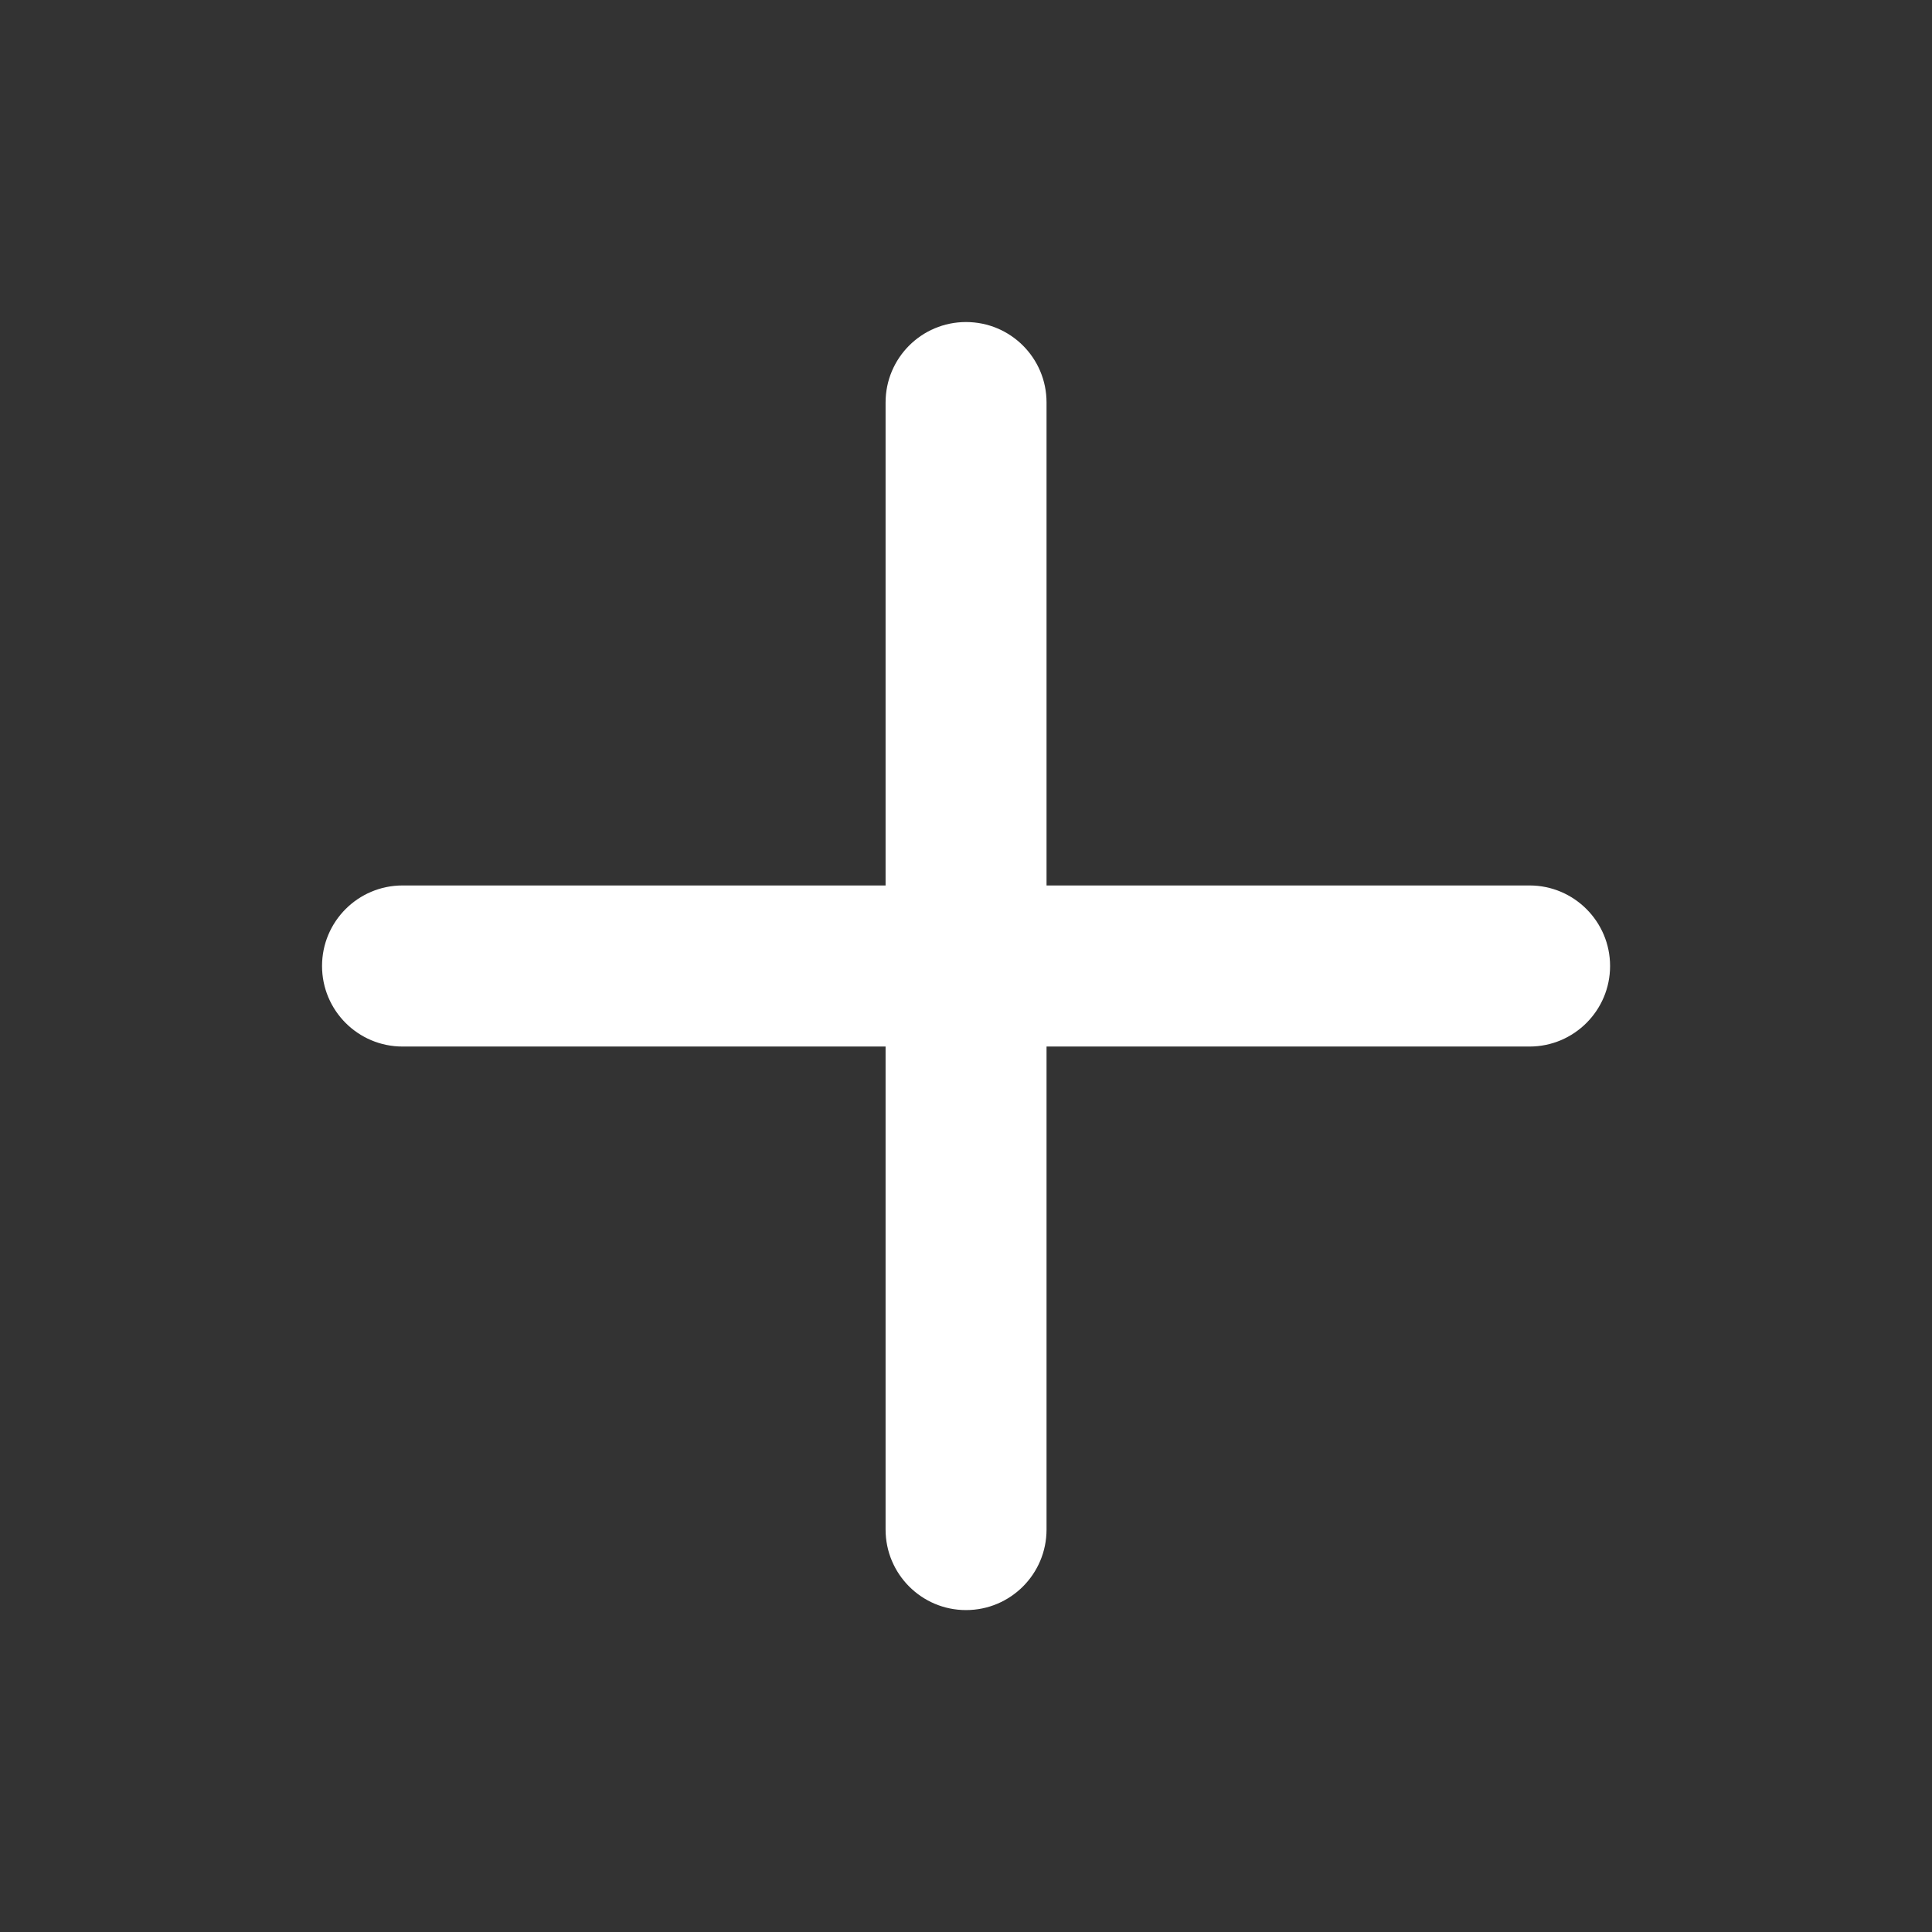 <svg width="16" height="16" viewBox="0 0 16 16" fill="none" xmlns="http://www.w3.org/2000/svg">
<rect x="0" y="0" width="16" height="16" fill="#333333" stroke="none"/>
<path d="M8.667 3.333C8.667 2.965 8.369 2.667 8 2.667C7.632 2.667 7.334 2.965 7.334 3.333L7.334 7.333L3.334 7.333C2.965 7.333 2.667 7.632 2.667 8C2.667 8.368 2.965 8.667 3.334 8.667H7.334L7.334 12.667C7.334 13.035 7.632 13.334 8 13.334C8.369 13.334 8.667 13.035 8.667 12.667L8.667 8.667L12.667 8.667C13.035 8.667 13.334 8.368 13.334 8C13.334 7.632 13.035 7.333 12.667 7.333L8.667 7.333V3.333Z" fill="white"/>
</svg>
